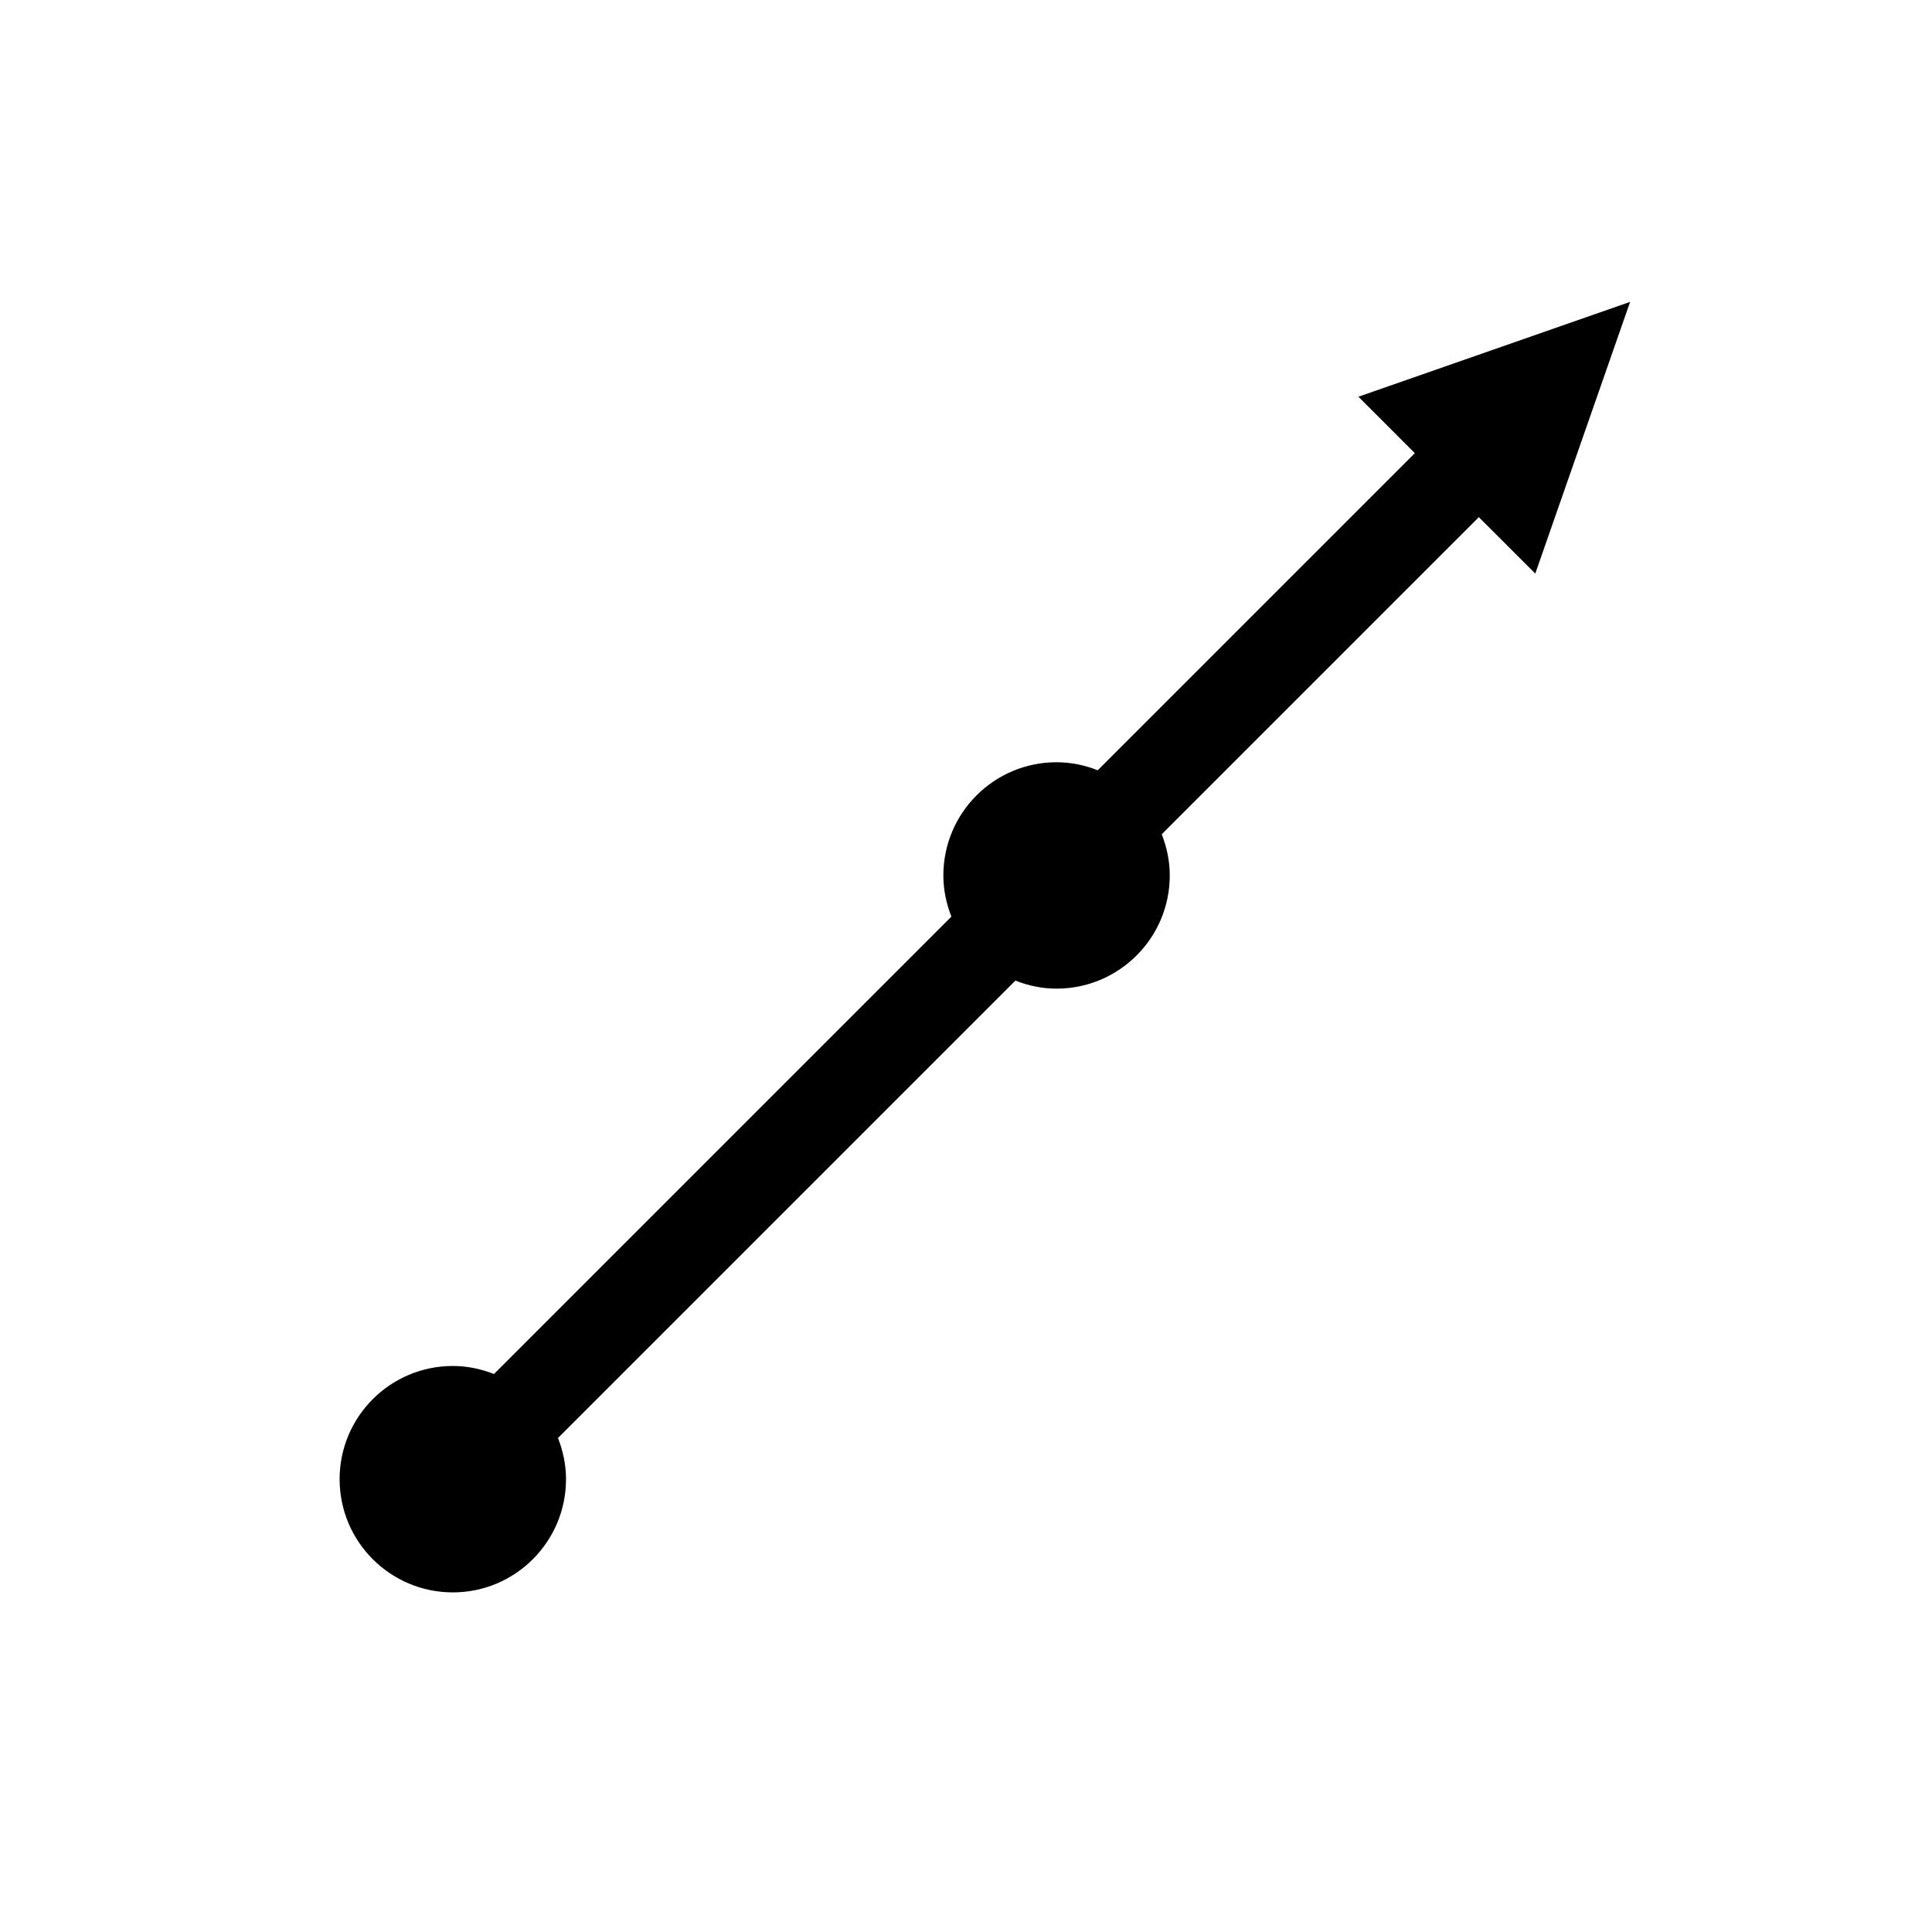<?xml version="1.0" encoding="utf-8"?>
<!-- Generator: Adobe Illustrator 16.0.0, SVG Export Plug-In . SVG Version: 6.00 Build 0)  -->
<!DOCTYPE svg PUBLIC "-//W3C//DTD SVG 1.1//EN" "http://www.w3.org/Graphics/SVG/1.1/DTD/svg11.dtd">
<svg version="1.1" id="Layer_1" xmlns="http://www.w3.org/2000/svg" xmlns:xlink="http://www.w3.org/1999/xlink" x="0px" y="0px"
	 width="32px" height="32px" viewBox="0 0 32 32" enable-background="new 0 0 32 32" xml:space="preserve">
<path d="M25.429,9.5L27,5l-4.5,1.571l0.934,0.935l-5.252,5.252c-0.212-0.083-0.44-0.133-0.682-0.133
	c-1.035,0-1.875,0.84-1.875,1.875c0,0.241,0.05,0.47,0.133,0.682l-7.576,7.576c-0.212-0.083-0.44-0.133-0.682-0.133
	c-1.035,0-1.875,0.84-1.875,1.875s0.84,1.875,1.875,1.875s1.875-0.84,1.875-1.875c0-0.241-0.05-0.47-0.133-0.682l7.576-7.576
	c0.212,0.083,0.44,0.133,0.682,0.133c1.035,0,1.875-0.84,1.875-1.875c0-0.241-0.05-0.47-0.133-0.682l5.252-5.252L25.429,9.5z"/>
</svg>
